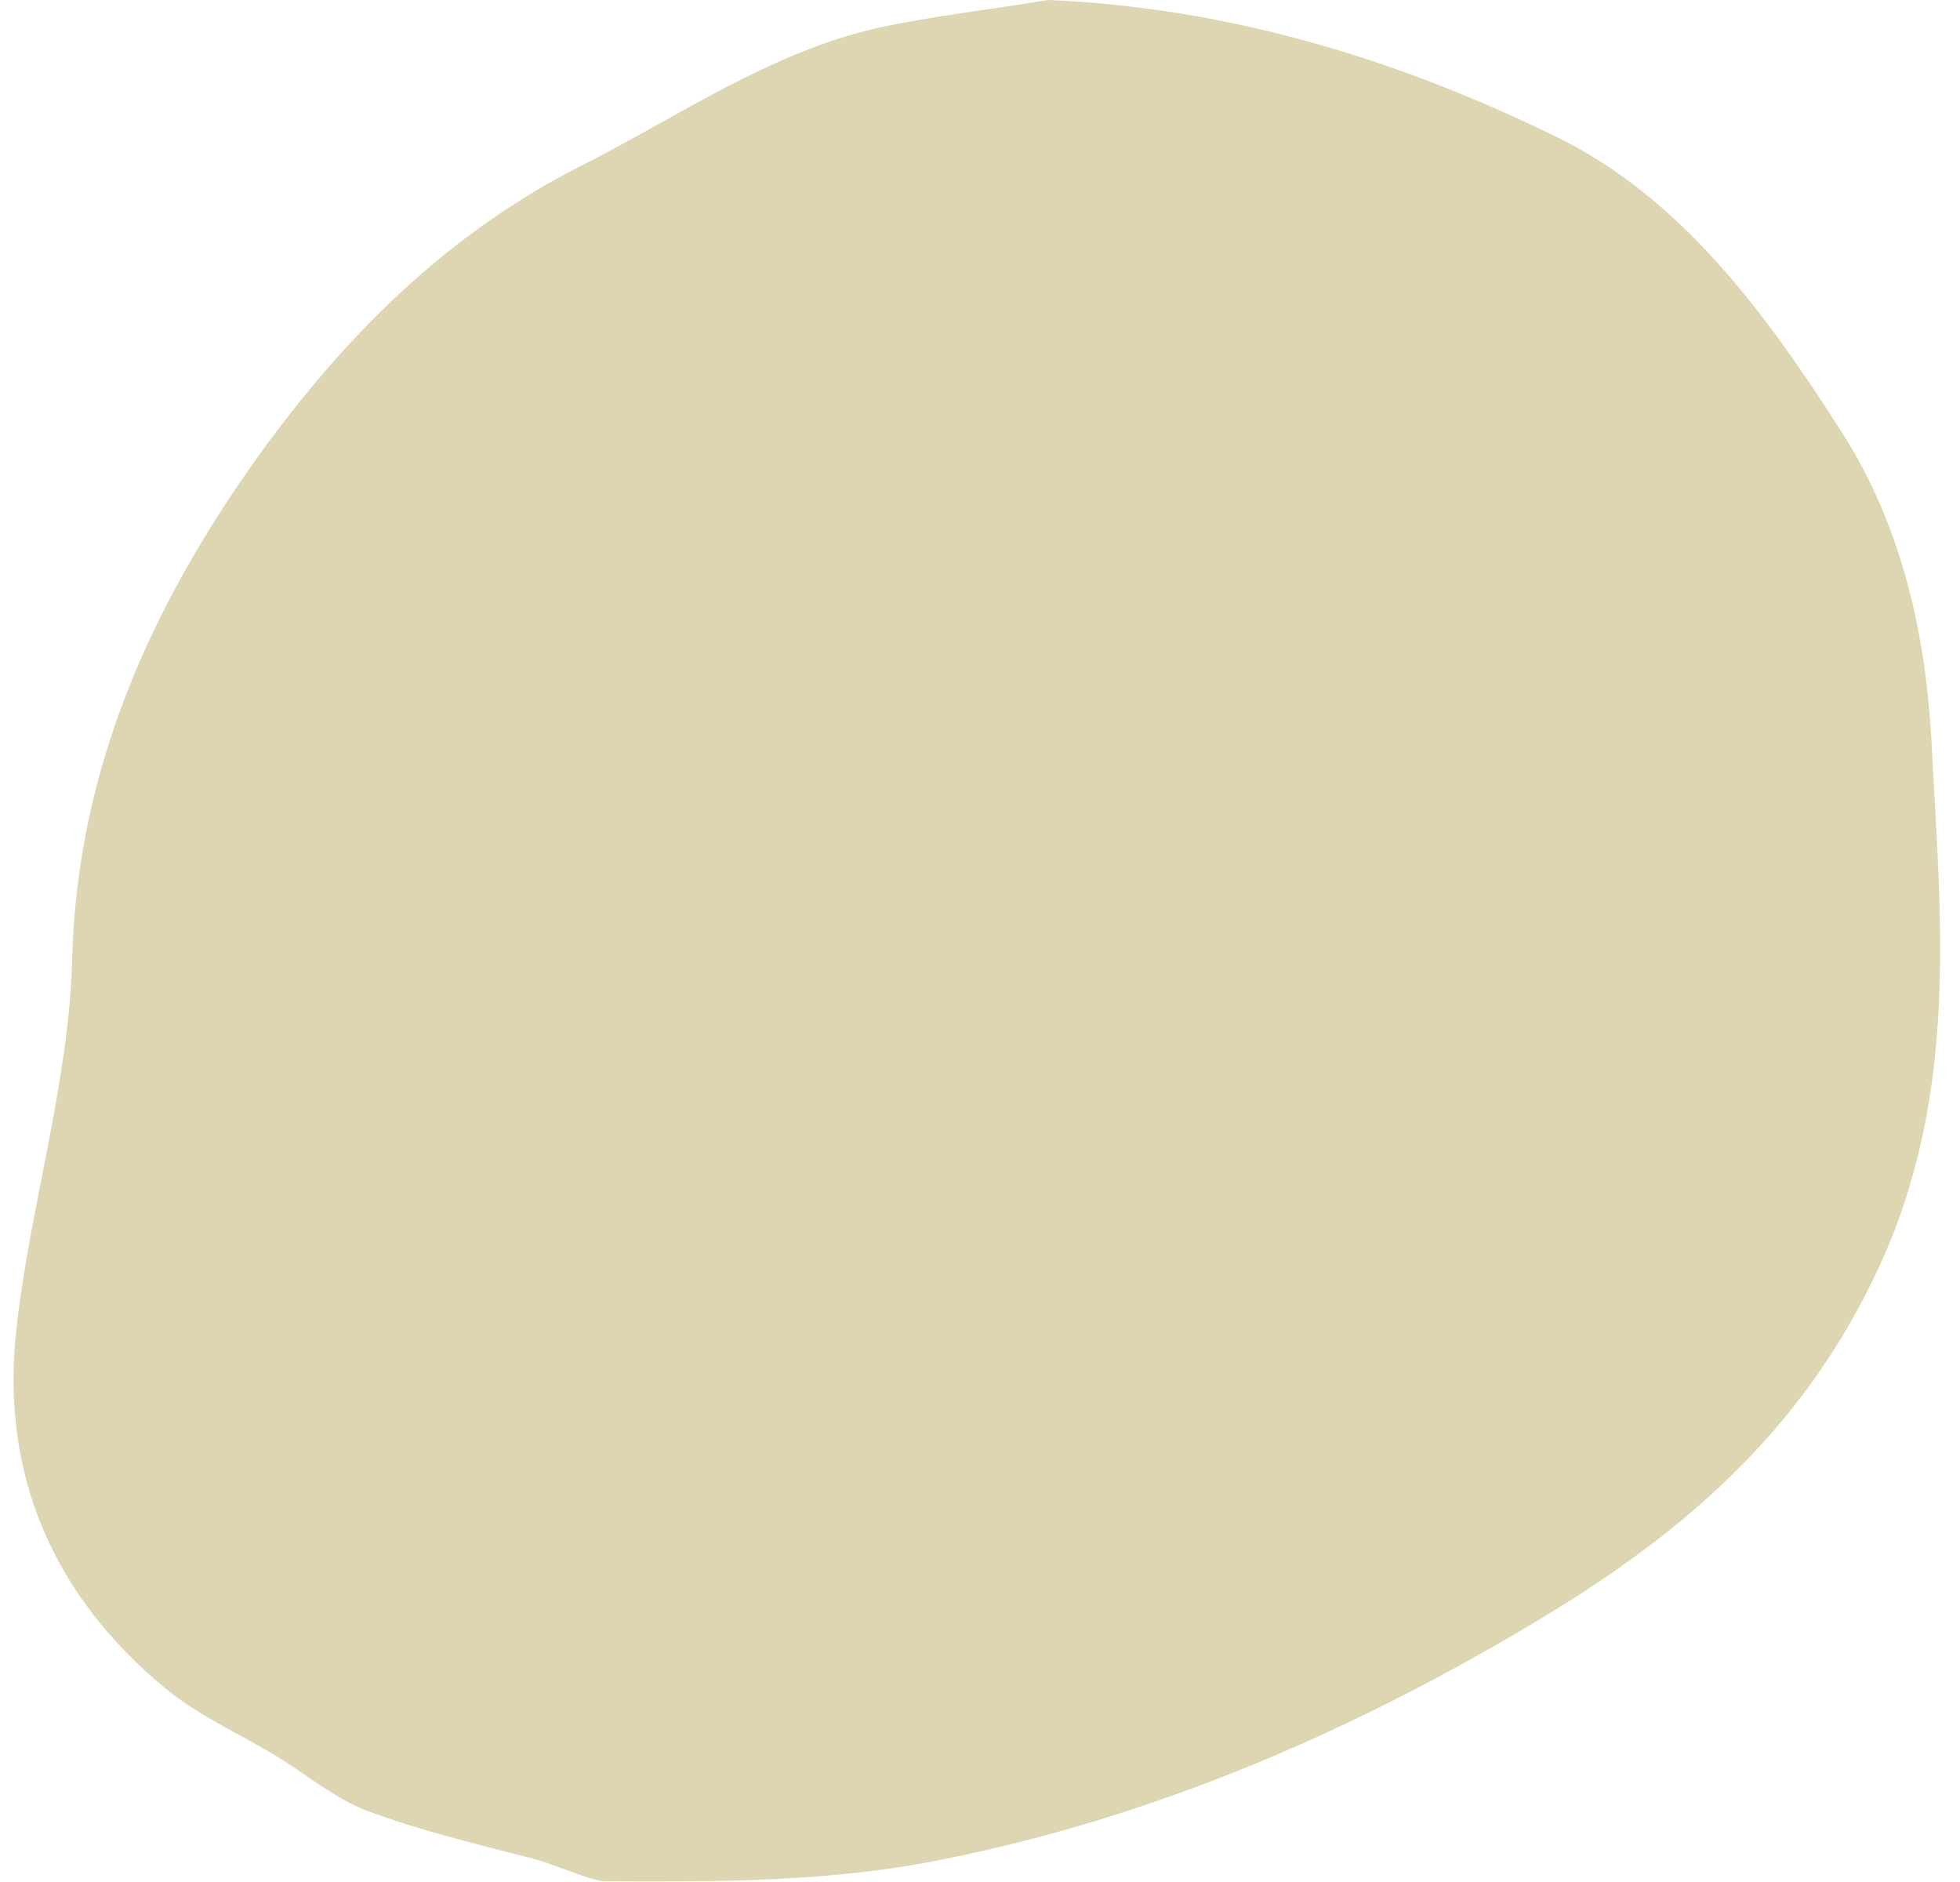 <?xml version="1.0" encoding="UTF-8" standalone="no"?><svg xmlns="http://www.w3.org/2000/svg" xmlns:xlink="http://www.w3.org/1999/xlink" fill="#000000" height="297.3" preserveAspectRatio="xMidYMid meet" version="1" viewBox="-2.0 0.0 309.7 297.3" width="309.7" zoomAndPan="magnify"><g id="change1_1"><path d="M163.6,0c28.8,1.2,55.6,9.5,80.5,21.7c19.7,9.7,33,27.9,45,46.7c9.7,15.2,13.2,32.5,14.1,48.7 c1.4,27.7,4.5,55.5-8.4,83.3c-11.9,25.6-30.8,41.7-53,55.1c-29.6,17.9-61.5,31.7-95.6,38.4c-17.1,3.4-34.9,3.4-52.4,3.3 c-2.4,0-7.4-2.4-11.3-3.5c-8.9-2.3-17.8-4.4-26.4-7.6c-5.1-1.9-9.6-5.7-14.3-8.6c-5.9-3.6-12.4-6.4-17.7-10.8 c-17.8-14.7-26.1-34-23.5-56.9c2.2-19.5,8.3-38.8,8.8-58.3c0.8-30.4,12.8-56.3,29.6-79.7c13.3-18.4,29.4-34.8,51-45.7 c15.4-7.8,29.6-17.8,46.7-21.7C145.5,2.5,154.6,1.5,163.6,0z" fill="#ded6b3"/></g></svg>